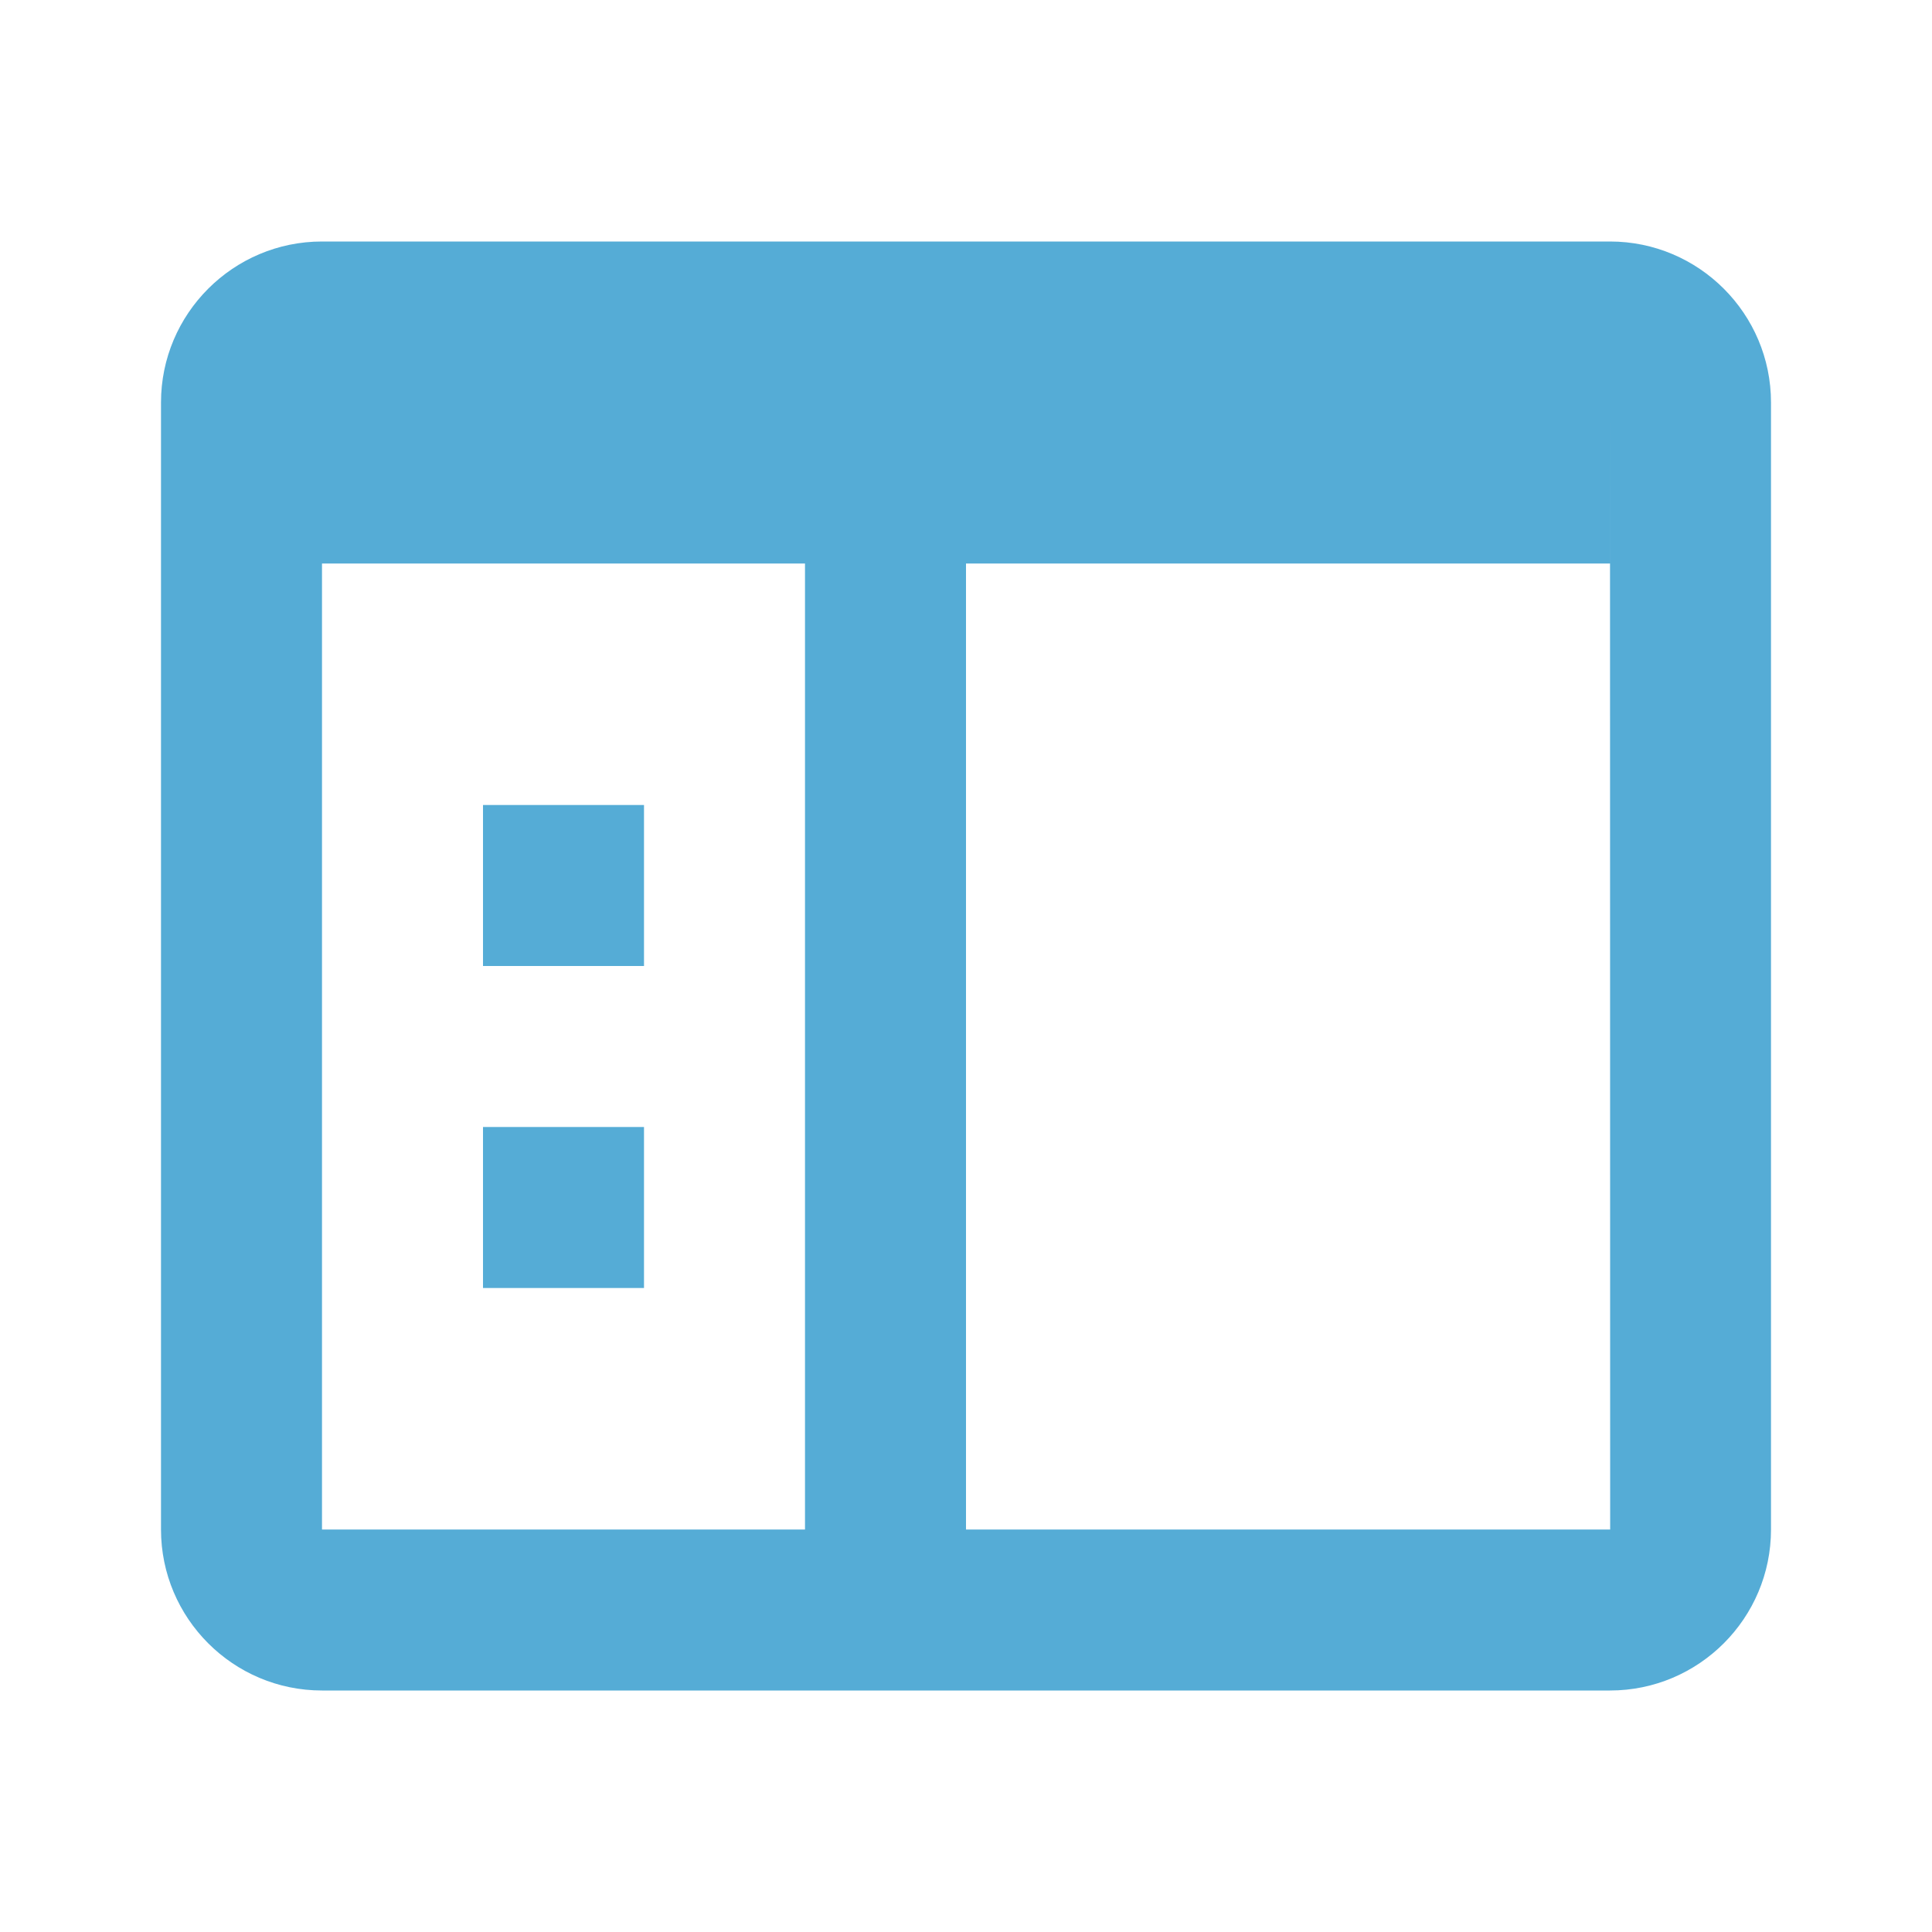 <svg width="24" height="24" viewBox="0 0 24 24" fill="none" xmlns="http://www.w3.org/2000/svg">
<path d="M20 3H4C2.897 3 2 3.897 2 5V19C2 20.103 2.897 21 4 21H20C21.103 21 22 20.103 22 19V5C22 3.897 21.103 3 20 3ZM4 19V7H10V19H4ZM12 19V7H20V5L20.002 19H12Z" fill="#55ACD6"/>
<path d="M6 10H8V12H6V10ZM6 14H8V16H6V14Z" fill="#55ACD6"/>
</svg>
